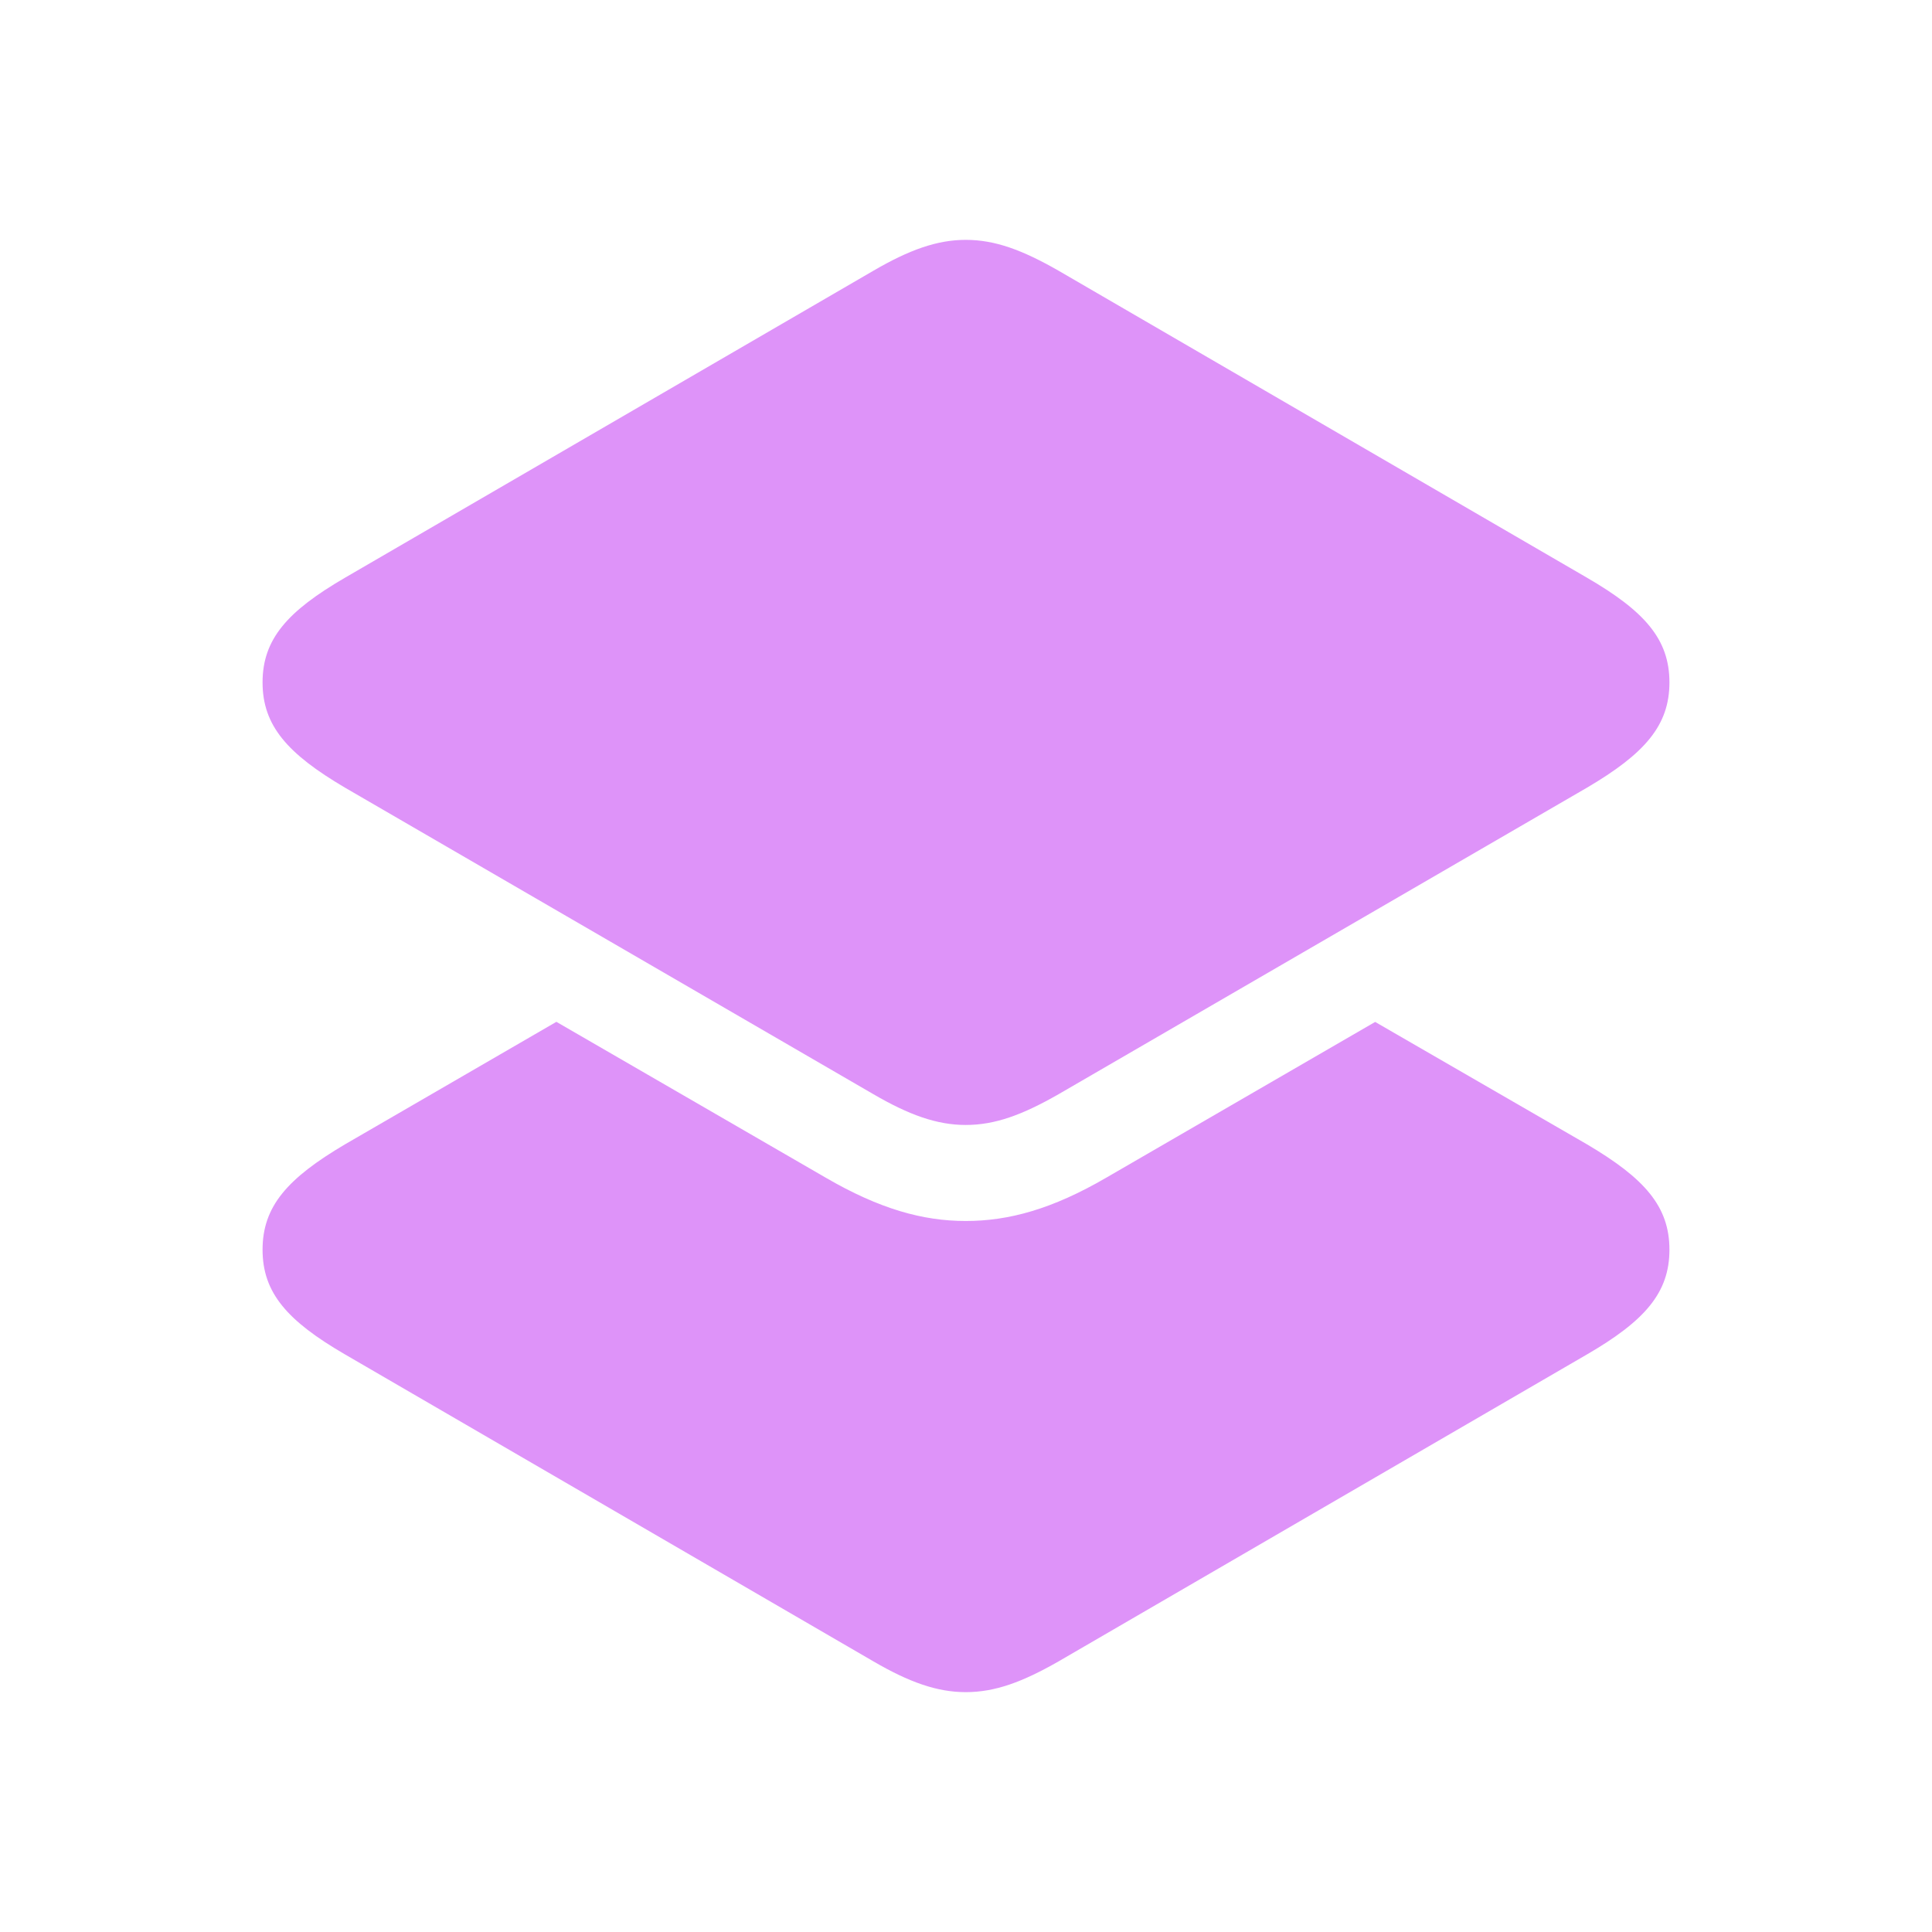 <svg width="60" height="60" viewBox="0 0 60 60" fill="none" xmlns="http://www.w3.org/2000/svg">
<path d="M25.637 36.57C27.324 37.552 28.671 37.919 29.991 37.919C31.328 37.919 32.676 37.552 34.363 36.57L42.707 31.737L49.283 35.537C51.077 36.596 51.846 37.467 51.846 38.811C51.846 40.151 51.077 41.022 49.283 42.064L32.873 51.597C31.751 52.238 30.903 52.551 29.991 52.551C29.097 52.551 28.228 52.238 27.127 51.597L10.717 42.064C8.923 41.022 8.154 40.151 8.154 38.811C8.154 37.467 8.923 36.596 10.717 35.537L17.279 31.734L25.637 36.57Z" fill="#DE93F9"/>
<path d="M29.991 34.937C30.903 34.937 31.751 34.624 32.873 33.983L49.283 24.463C51.077 23.407 51.846 22.533 51.846 21.193C51.846 19.852 51.077 18.982 49.283 17.94L32.873 8.406C31.751 7.765 30.903 7.449 29.991 7.449C29.097 7.449 28.228 7.765 27.127 8.406L10.717 17.94C8.923 18.982 8.154 19.852 8.154 21.193C8.154 22.533 8.923 23.407 10.717 24.463L27.127 33.983C28.228 34.624 29.097 34.937 29.991 34.937Z" fill="#DE93F9"/>
</svg>
